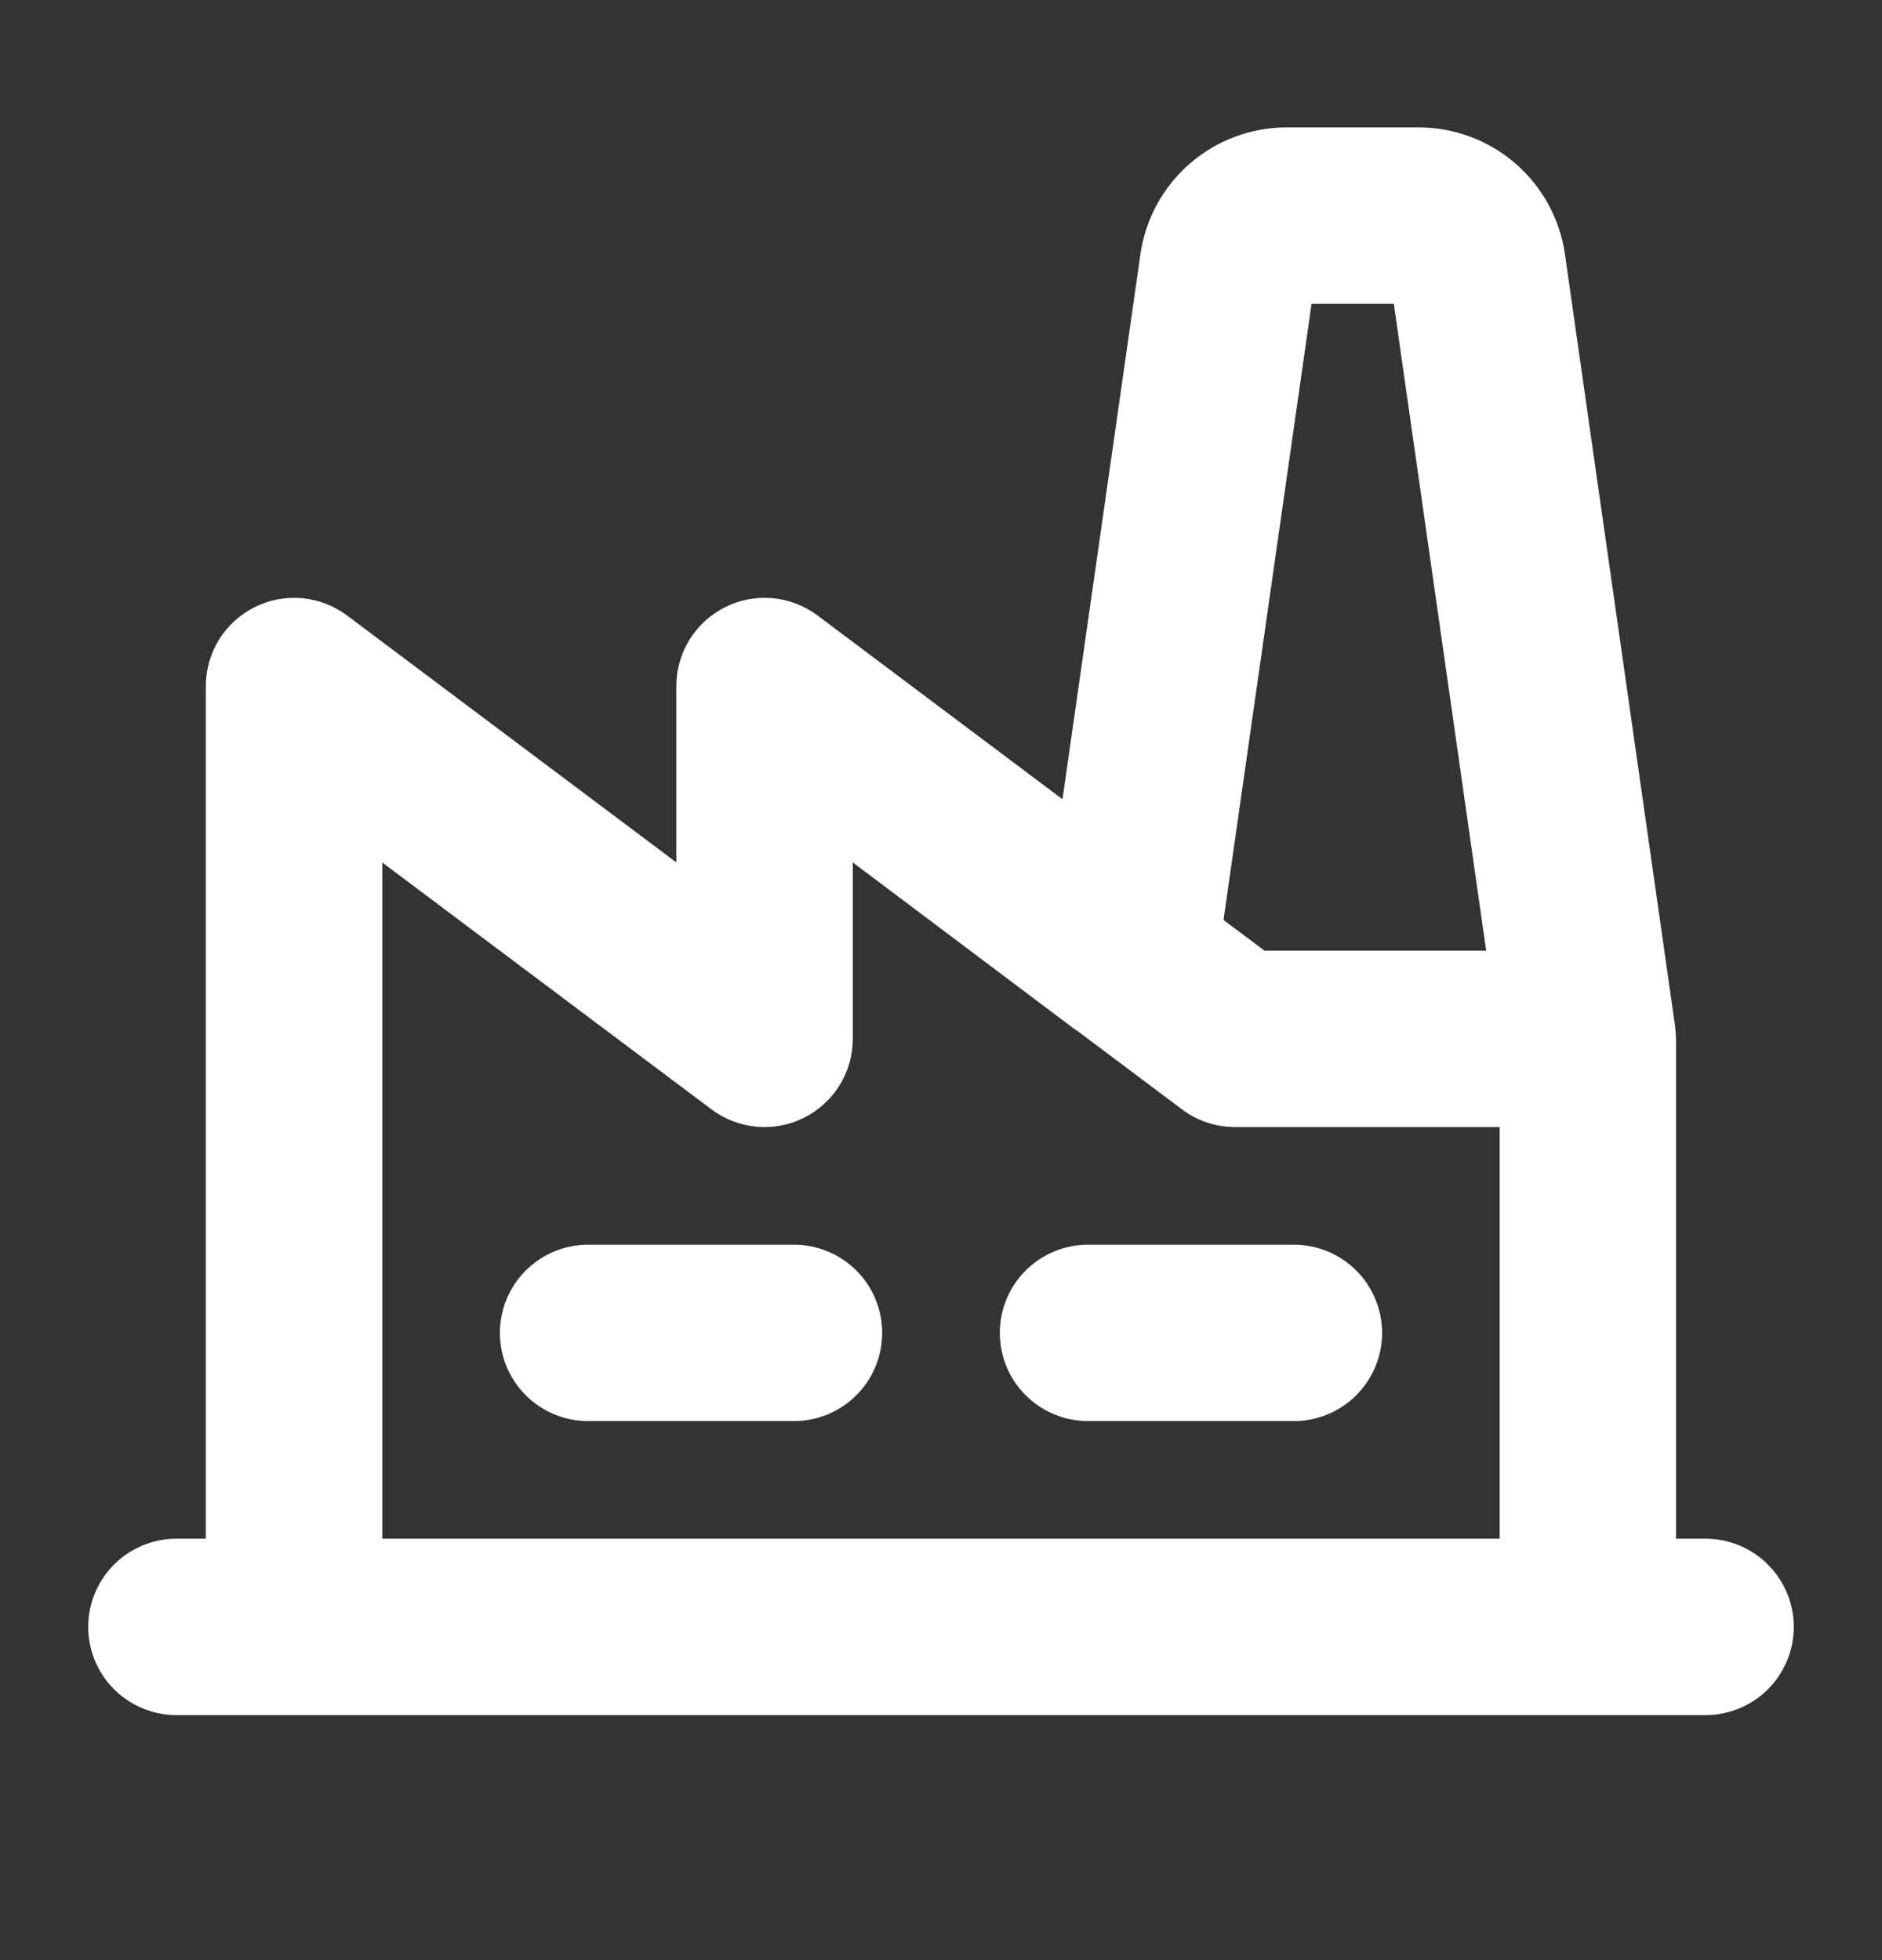 <svg xmlns="http://www.w3.org/2000/svg" width="24" height="25" viewBox="0 0 24 25" fill="none"><rect x="0" y="0" width="24" height="25" fill="#333333" stroke="none"/><path d="M2.625 19.664H2.664V19.625V8.75C2.664 8.548 2.72 8.351 2.826 8.179C2.932 8.008 3.084 7.869 3.264 7.779C3.445 7.689 3.647 7.65 3.848 7.668C4.048 7.687 4.24 7.76 4.402 7.881L8.602 11.031L8.664 11.078V11V8.75C8.664 8.548 8.72 8.351 8.826 8.179C8.932 8.008 9.084 7.869 9.264 7.779C9.445 7.689 9.647 7.65 9.848 7.668C10.048 7.687 10.24 7.76 10.402 7.881L13.526 10.225L13.579 10.265L13.588 10.199L14.583 3.24C14.647 2.804 14.866 2.404 15.2 2.115C15.533 1.826 15.959 1.666 16.401 1.664H18.099C18.541 1.666 18.967 1.826 19.3 2.115C19.634 2.404 19.853 2.804 19.917 3.24L21.323 13.094C21.323 13.1 21.324 13.109 21.325 13.118L21.329 13.164C21.331 13.2 21.334 13.235 21.334 13.25V19.625V19.664H21.373H21.748H21.748C21.891 19.664 22.032 19.692 22.164 19.746C22.296 19.801 22.416 19.881 22.517 19.982C22.618 20.082 22.698 20.202 22.753 20.334C22.808 20.466 22.836 20.607 22.836 20.75C22.836 21.038 22.721 21.314 22.518 21.518C22.314 21.721 22.038 21.836 21.75 21.836H2.25C1.962 21.836 1.686 21.721 1.482 21.518C1.278 21.314 1.164 21.038 1.164 20.75C1.164 20.462 1.278 20.186 1.482 19.982C1.686 19.779 1.962 19.664 2.25 19.664H2.625ZM15.564 11.729L15.561 11.752L15.579 11.765L16.102 12.156L16.112 12.164H16.125H18.953H18.997L18.991 12.12L17.813 3.869L17.808 3.836H17.774H16.726H16.692L16.687 3.869L15.564 11.729ZM4.836 19.625V19.664H4.875H19.125H19.164V19.625V14.375V14.336H19.125H15.75C15.515 14.336 15.286 14.26 15.098 14.119L15.098 14.119L13.75 13.108L13.74 13.1H13.734L10.899 10.969L10.836 10.922V11V13.25C10.836 13.452 10.78 13.649 10.674 13.821C10.568 13.992 10.416 14.131 10.236 14.221C10.055 14.312 9.853 14.35 9.652 14.332C9.452 14.313 9.26 14.24 9.098 14.119L4.898 10.969L4.836 10.922V11V19.625ZM11.211 17C11.211 17.288 11.097 17.564 10.893 17.768C10.689 17.971 10.413 18.086 10.125 18.086H7.5C7.212 18.086 6.936 17.971 6.732 17.768C6.528 17.564 6.414 17.288 6.414 17C6.414 16.712 6.528 16.436 6.732 16.232C6.936 16.029 7.212 15.914 7.5 15.914H10.125C10.413 15.914 10.689 16.029 10.893 16.232C11.097 16.436 11.211 16.712 11.211 17ZM13.875 15.914H16.5C16.788 15.914 17.064 16.029 17.268 16.232C17.471 16.436 17.586 16.712 17.586 17C17.586 17.288 17.471 17.564 17.268 17.768C17.064 17.971 16.788 18.086 16.5 18.086H13.875C13.587 18.086 13.311 17.971 13.107 17.768C12.903 17.564 12.789 17.288 12.789 17C12.789 16.712 12.903 16.436 13.107 16.232C13.311 16.029 13.587 15.914 13.875 15.914Z" fill="white" stroke="white" stroke-width="0.078"></path></svg>